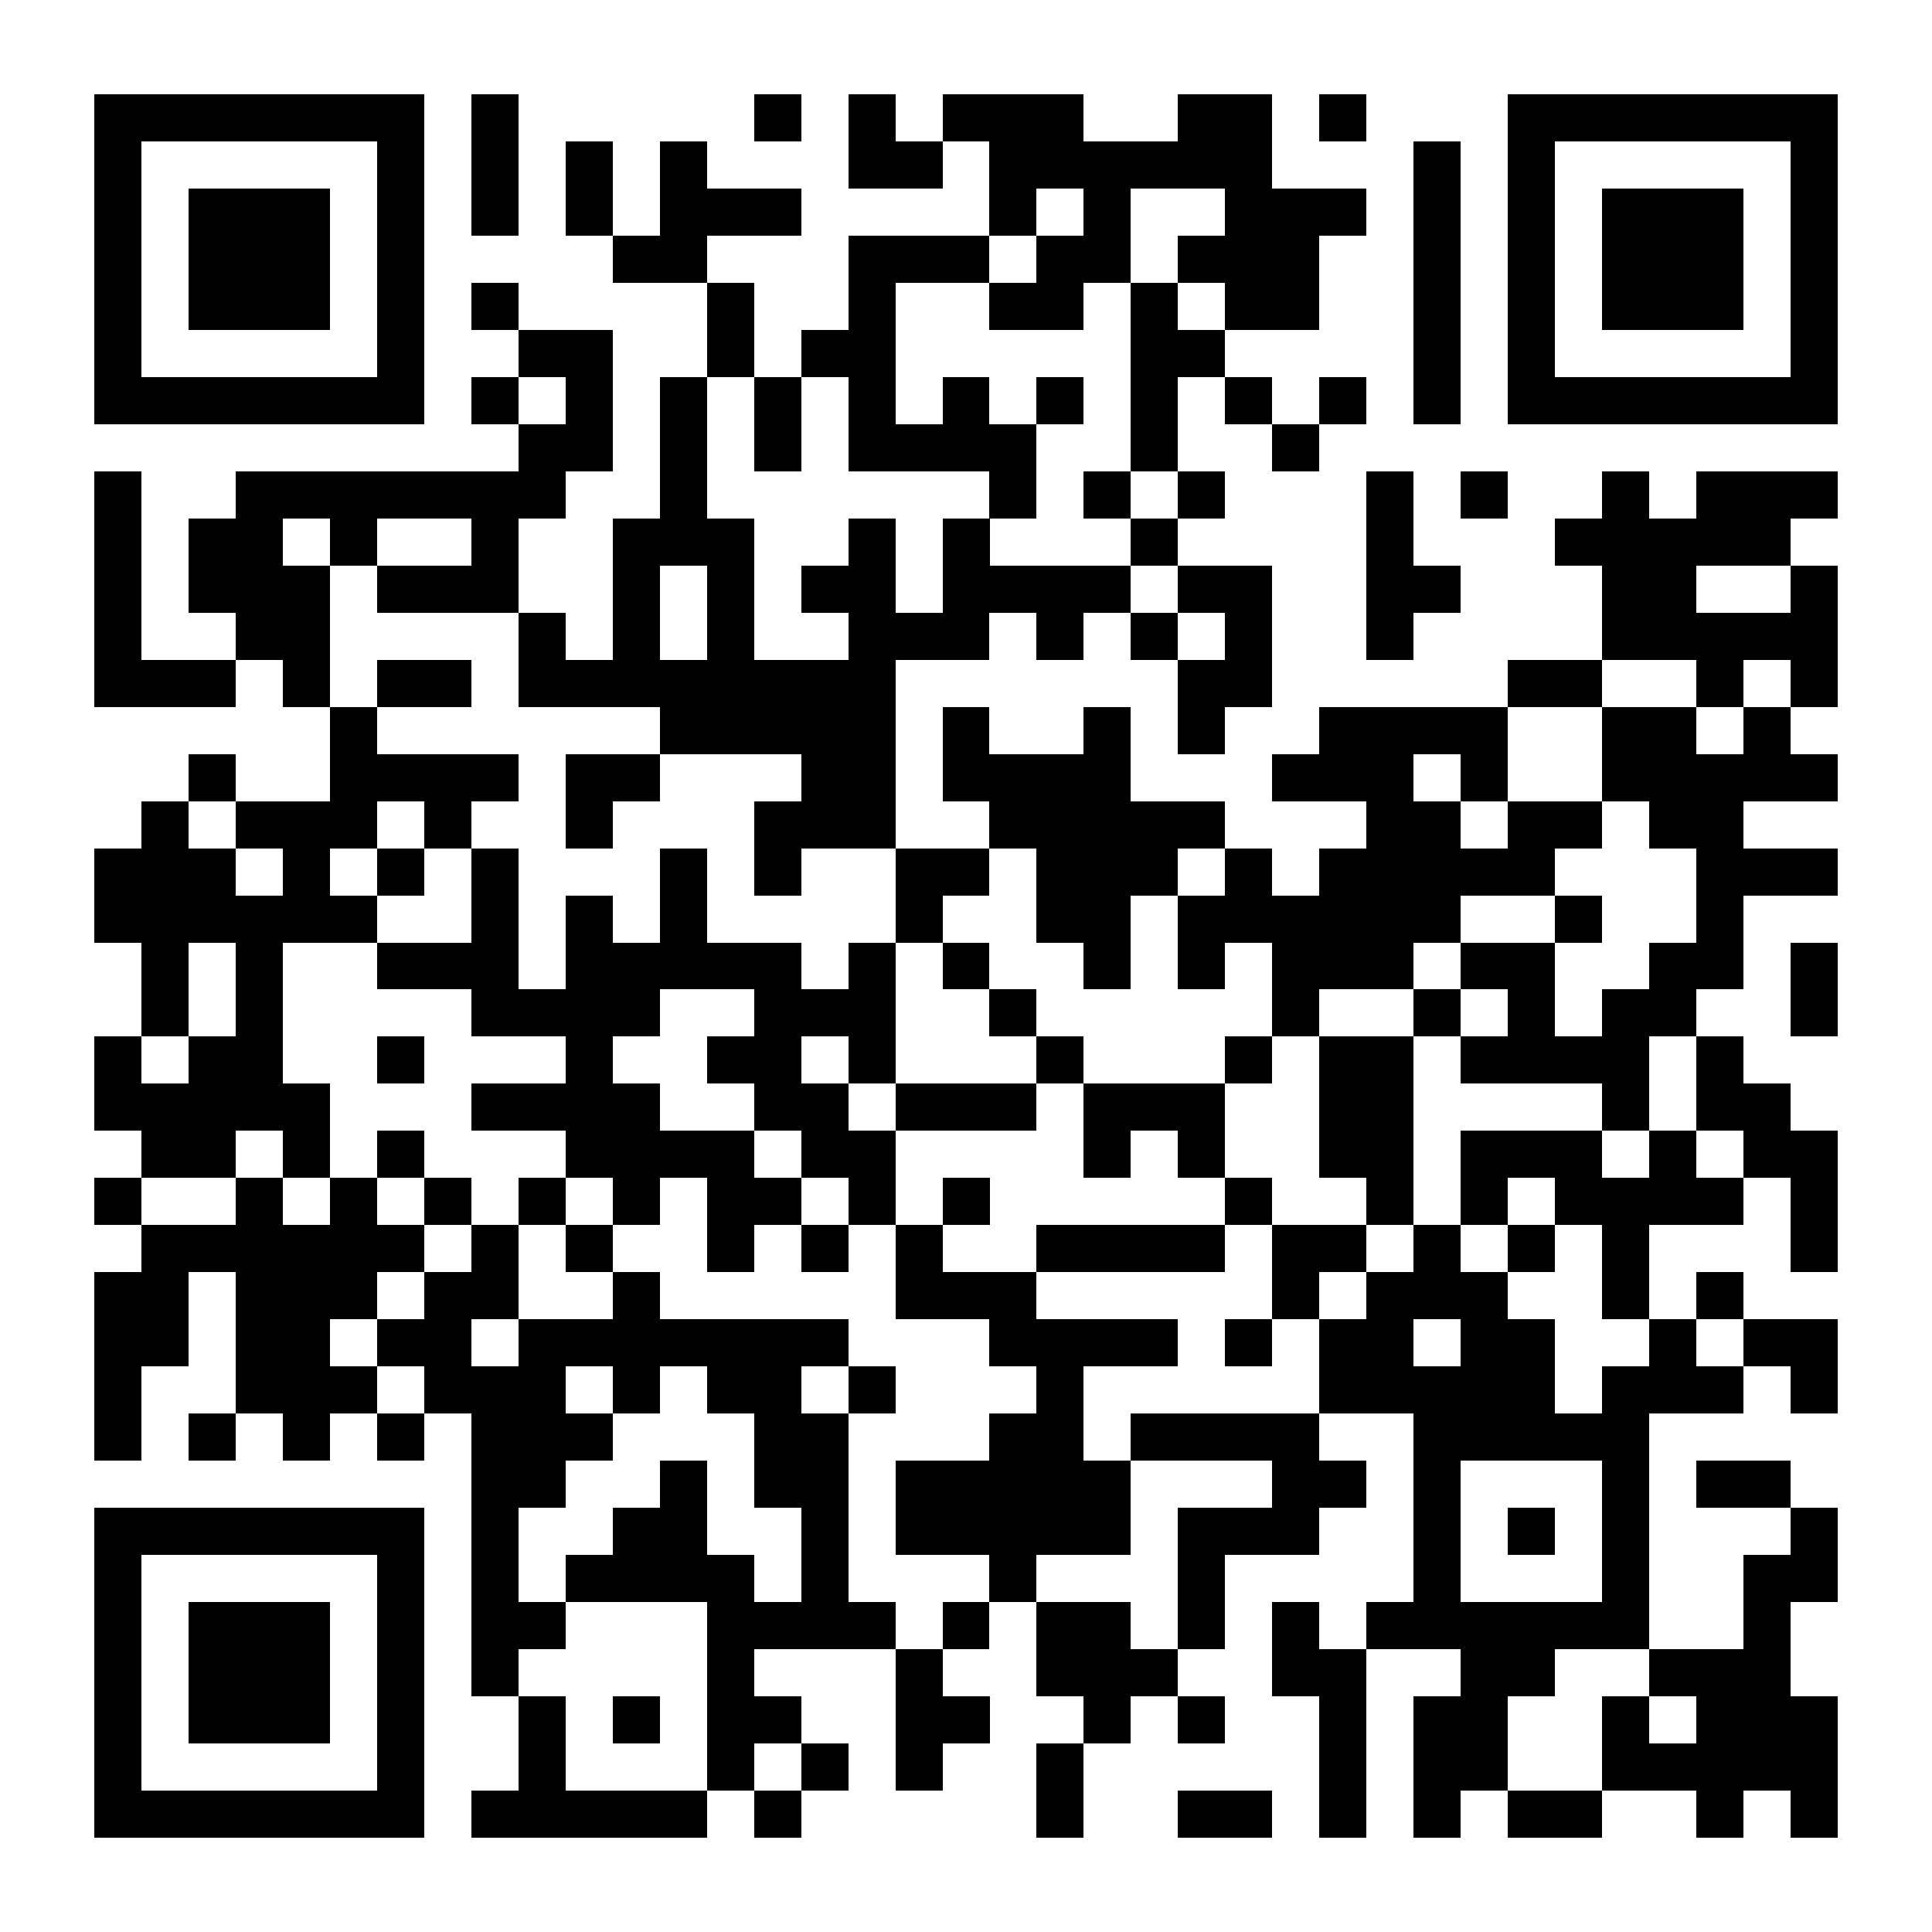 <?xml version="1.0" encoding="UTF-8"?>
<!DOCTYPE svg PUBLIC '-//W3C//DTD SVG 1.0//EN'
          'http://www.w3.org/TR/2001/REC-SVG-20010904/DTD/svg10.dtd'>
<svg fill="#fff" height="41" shape-rendering="crispEdges" style="fill: #fff;" viewBox="0 0 41 41" width="41" xmlns="http://www.w3.org/2000/svg" xmlns:xlink="http://www.w3.org/1999/xlink"
><path d="M0 0h41v41H0z"
  /><path d="M2 2.5h7m1 0h1m5 0h1m1 0h1m1 0h3m2 0h2m1 0h1m3 0h7M2 3.5h1m5 0h1m1 0h1m1 0h1m1 0h1m3 0h2m1 0h6m3 0h1m1 0h1m5 0h1M2 4.5h1m1 0h3m1 0h1m1 0h1m1 0h1m1 0h3m4 0h1m1 0h1m2 0h3m1 0h1m1 0h1m1 0h3m1 0h1M2 5.5h1m1 0h3m1 0h1m4 0h2m3 0h3m1 0h2m1 0h3m2 0h1m1 0h1m1 0h3m1 0h1M2 6.5h1m1 0h3m1 0h1m1 0h1m4 0h1m2 0h1m2 0h2m1 0h1m1 0h2m2 0h1m1 0h1m1 0h3m1 0h1M2 7.5h1m5 0h1m2 0h2m2 0h1m1 0h2m5 0h2m4 0h1m1 0h1m5 0h1M2 8.5h7m1 0h1m1 0h1m1 0h1m1 0h1m1 0h1m1 0h1m1 0h1m1 0h1m1 0h1m1 0h1m1 0h1m1 0h7M11 9.5h2m1 0h1m1 0h1m1 0h4m2 0h1m2 0h1M2 10.5h1m2 0h7m2 0h1m6 0h1m1 0h1m1 0h1m3 0h1m1 0h1m2 0h1m1 0h3M2 11.5h1m1 0h2m1 0h1m2 0h1m2 0h3m2 0h1m1 0h1m3 0h1m4 0h1m3 0h5M2 12.5h1m1 0h3m1 0h3m2 0h1m1 0h1m1 0h2m1 0h4m1 0h2m2 0h2m3 0h2m2 0h1M2 13.5h1m2 0h2m4 0h1m1 0h1m1 0h1m2 0h3m1 0h1m1 0h1m1 0h1m2 0h1m4 0h5M2 14.5h3m1 0h1m1 0h2m1 0h8m6 0h2m5 0h2m2 0h1m1 0h1M7 15.5h1m6 0h5m1 0h1m2 0h1m1 0h1m2 0h4m2 0h2m1 0h1M4 16.5h1m2 0h4m1 0h2m3 0h2m1 0h4m3 0h3m1 0h1m2 0h5M3 17.5h1m1 0h3m1 0h1m2 0h1m3 0h3m2 0h5m3 0h2m1 0h2m1 0h2M2 18.5h3m1 0h1m1 0h1m1 0h1m3 0h1m1 0h1m2 0h2m1 0h3m1 0h1m1 0h5m3 0h3M2 19.5h6m2 0h1m1 0h1m1 0h1m4 0h1m2 0h2m1 0h6m2 0h1m2 0h1M3 20.5h1m1 0h1m2 0h3m1 0h5m1 0h1m1 0h1m2 0h1m1 0h1m1 0h3m1 0h2m2 0h2m1 0h1M3 21.5h1m1 0h1m4 0h4m2 0h3m2 0h1m5 0h1m2 0h1m1 0h1m1 0h2m2 0h1M2 22.5h1m1 0h2m2 0h1m3 0h1m2 0h2m1 0h1m3 0h1m3 0h1m1 0h2m1 0h4m1 0h1M2 23.5h5m3 0h4m2 0h2m1 0h3m1 0h3m2 0h2m4 0h1m1 0h2M3 24.5h2m1 0h1m1 0h1m3 0h4m1 0h2m4 0h1m1 0h1m2 0h2m1 0h3m1 0h1m1 0h2M2 25.5h1m2 0h1m1 0h1m1 0h1m1 0h1m1 0h1m1 0h2m1 0h1m1 0h1m5 0h1m2 0h1m1 0h1m1 0h4m1 0h1M3 26.5h6m1 0h1m1 0h1m2 0h1m1 0h1m1 0h1m2 0h4m1 0h2m1 0h1m1 0h1m1 0h1m3 0h1M2 27.5h2m1 0h3m1 0h2m2 0h1m5 0h3m5 0h1m1 0h3m2 0h1m1 0h1M2 28.5h2m1 0h2m1 0h2m1 0h7m3 0h4m1 0h1m1 0h2m1 0h2m2 0h1m1 0h2M2 29.5h1m2 0h3m1 0h3m1 0h1m1 0h2m1 0h1m3 0h1m5 0h5m1 0h3m1 0h1M2 30.5h1m1 0h1m1 0h1m1 0h1m1 0h3m3 0h2m3 0h2m1 0h4m2 0h5M10 31.5h2m2 0h1m1 0h2m1 0h5m3 0h2m1 0h1m3 0h1m1 0h2M2 32.5h7m1 0h1m2 0h2m2 0h1m1 0h5m1 0h3m2 0h1m1 0h1m1 0h1m3 0h1M2 33.5h1m5 0h1m1 0h1m1 0h4m1 0h1m3 0h1m3 0h1m4 0h1m3 0h1m2 0h2M2 34.5h1m1 0h3m1 0h1m1 0h2m3 0h4m1 0h1m1 0h2m1 0h1m1 0h1m1 0h6m2 0h1M2 35.5h1m1 0h3m1 0h1m1 0h1m4 0h1m3 0h1m2 0h3m2 0h2m2 0h2m2 0h3M2 36.5h1m1 0h3m1 0h1m2 0h1m1 0h1m1 0h2m2 0h2m2 0h1m1 0h1m2 0h1m1 0h2m2 0h1m1 0h3M2 37.5h1m5 0h1m2 0h1m3 0h1m1 0h1m1 0h1m2 0h1m5 0h1m1 0h2m2 0h5M2 38.5h7m1 0h5m1 0h1m5 0h1m2 0h2m1 0h1m1 0h1m1 0h2m2 0h1m1 0h1" stroke="#000"
/></svg
>
